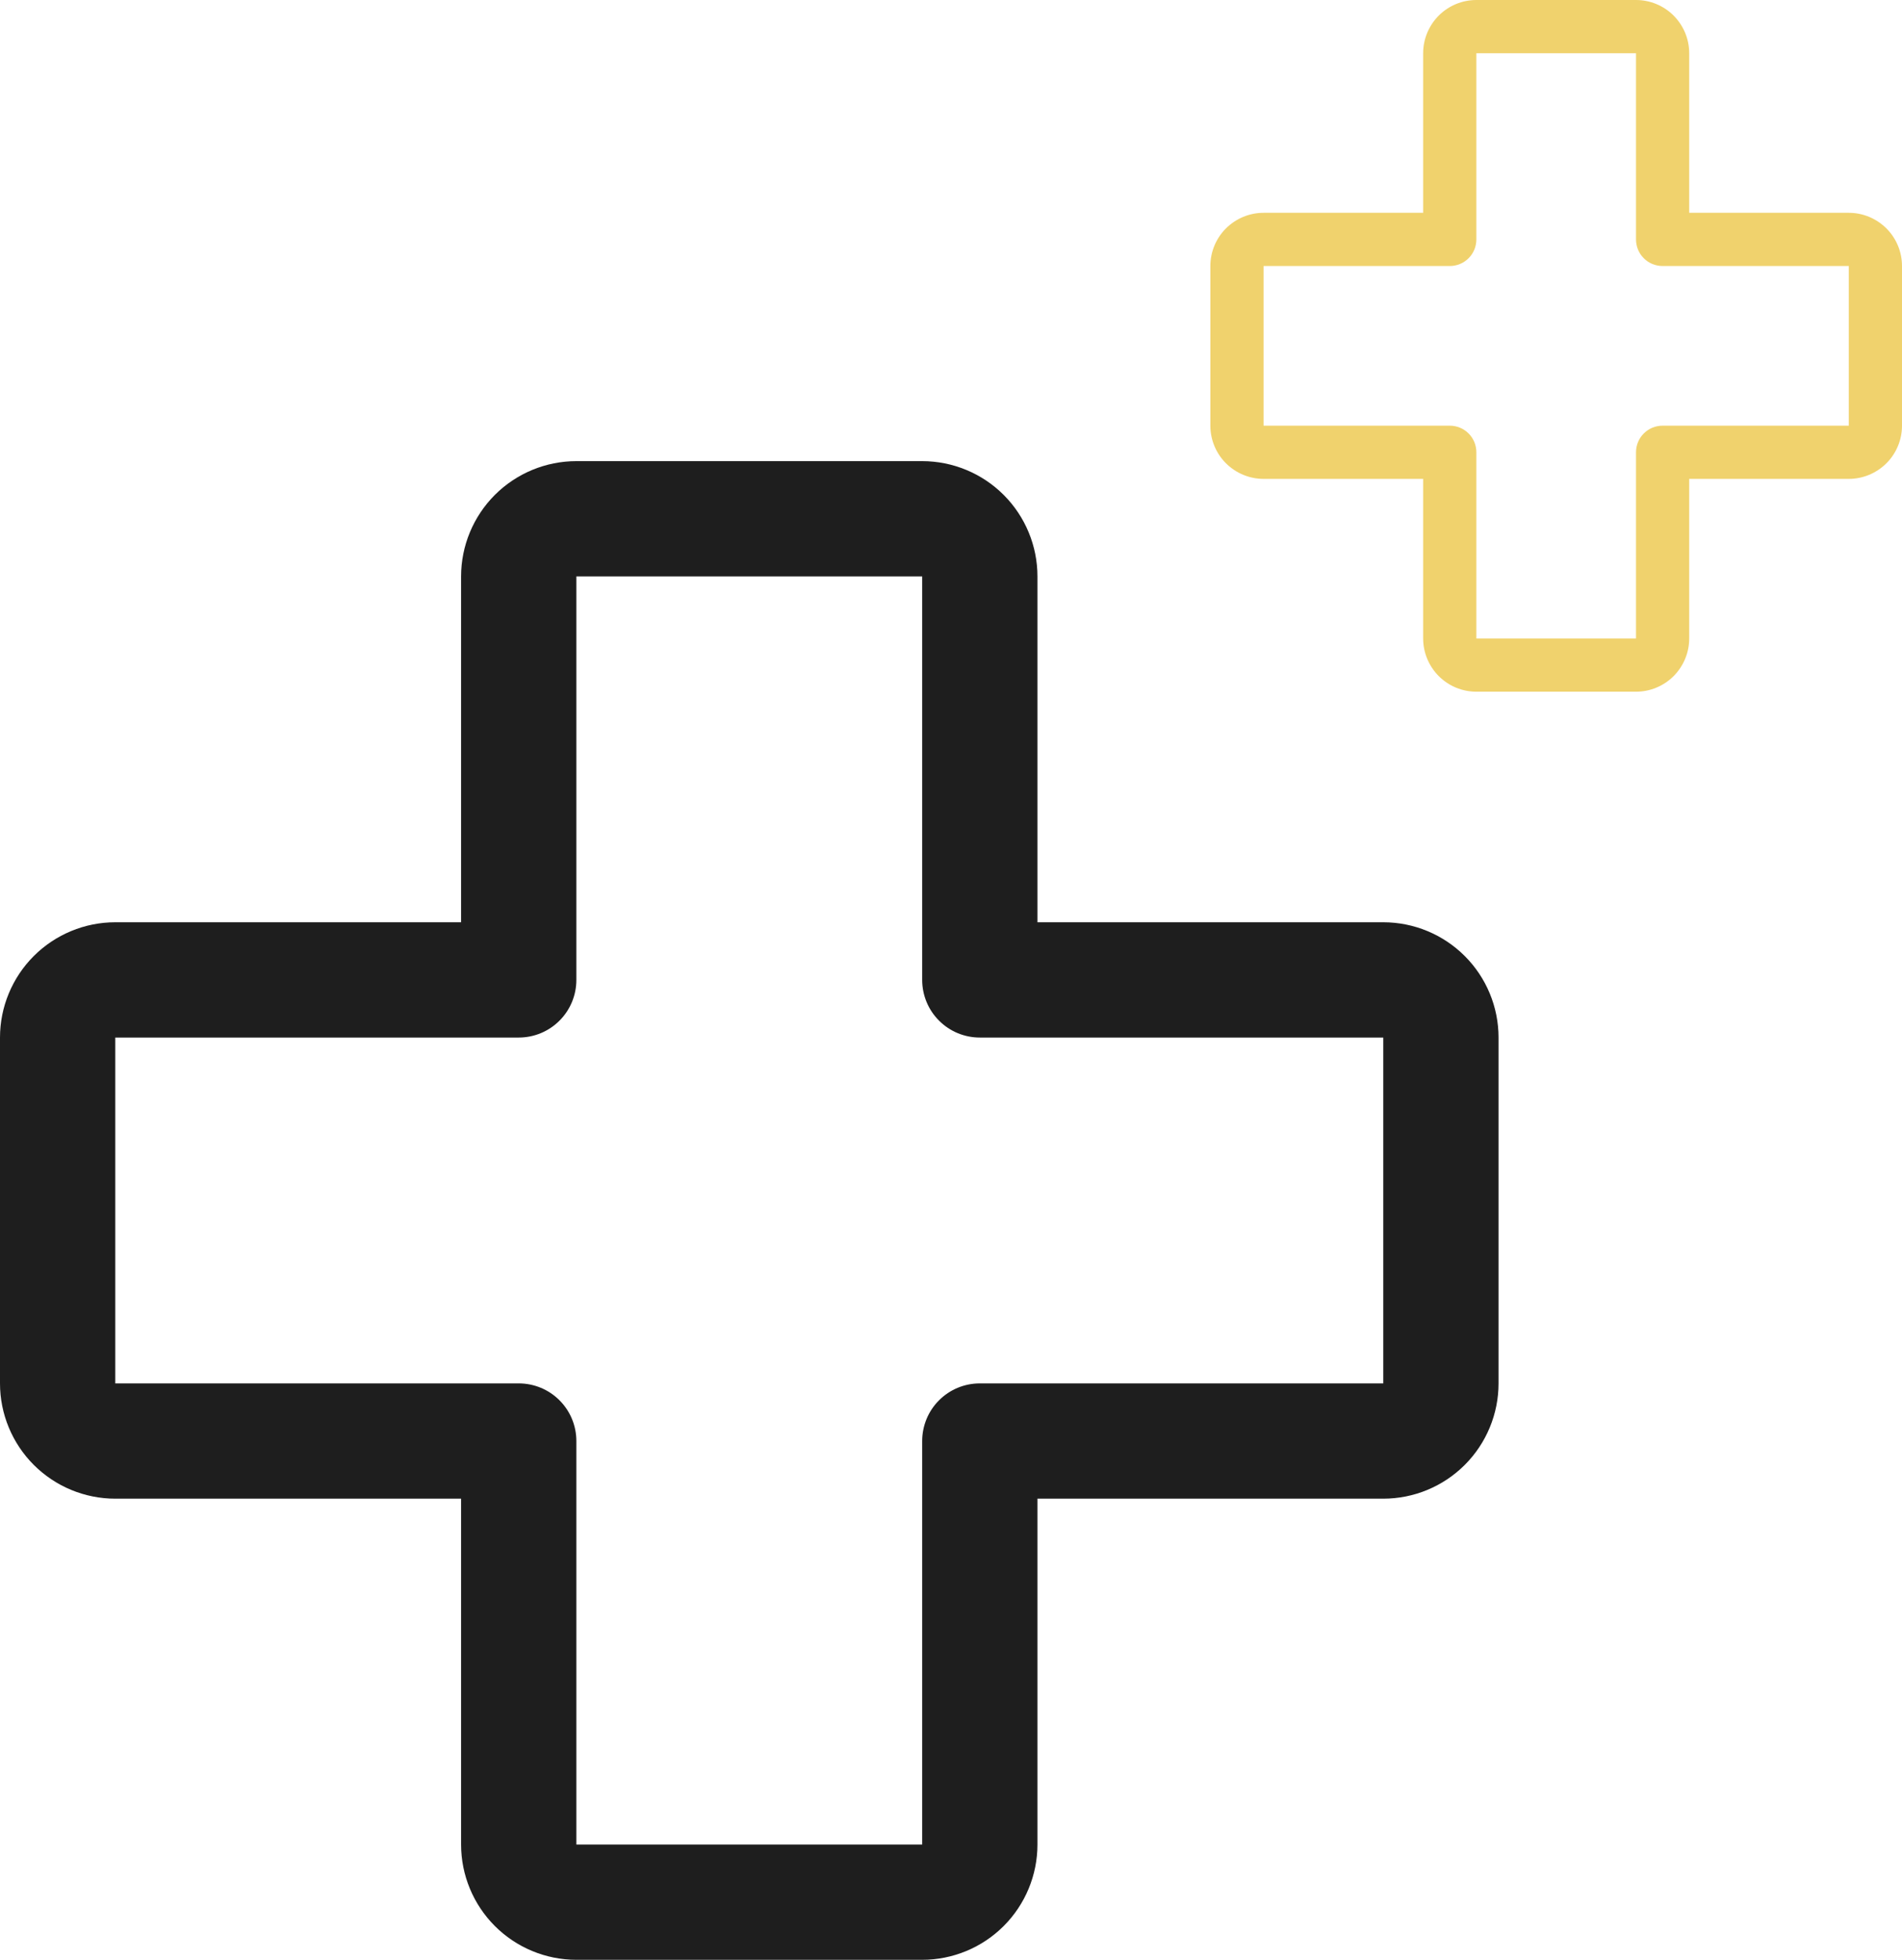 <svg xmlns="http://www.w3.org/2000/svg" width="33" height="34" viewBox="0 0 33 34" fill="none"><path d="M24 16H18V10C18 9.47 17.789 8.961 17.414 8.586C17.039 8.211 16.53 8 16 8H10C9.47 8 8.961 8.211 8.586 8.586C8.211 8.961 8 9.47 8 10V16H2C1.47 16 0.961 16.211 0.586 16.586C0.211 16.961 0 17.47 0 18V24C0 24.53 0.211 25.039 0.586 25.414C0.961 25.789 1.47 26 2 26H8V32C8 32.53 8.211 33.039 8.586 33.414C8.961 33.789 9.47 34 10 34H16C16.53 34 17.039 33.789 17.414 33.414C17.789 33.039 18 32.53 18 32V26H24C24.53 26 25.039 25.789 25.414 25.414C25.789 25.039 26 24.53 26 24V18C26 17.47 25.789 16.961 25.414 16.586C25.039 16.211 24.53 16 24 16ZM24 24H17C16.735 24 16.48 24.105 16.293 24.293C16.105 24.48 16 24.735 16 25V32H10V25C10 24.735 9.895 24.48 9.707 24.293C9.52 24.105 9.265 24 9 24H2V18H9C9.265 18 9.52 17.895 9.707 17.707C9.895 17.52 10 17.265 10 17V10H16V17C16 17.265 16.105 17.52 16.293 17.707C16.48 17.895 16.735 18 17 18H24V24Z" fill="#1E1E1E"></path><path d="M32.077 3.692H29.308V0.923C29.308 0.678 29.21 0.443 29.037 0.27C28.864 0.097 28.629 0 28.385 0H25.615C25.371 0 25.136 0.097 24.963 0.27C24.79 0.443 24.692 0.678 24.692 0.923V3.692H21.923C21.678 3.692 21.444 3.79 21.27 3.963C21.097 4.136 21 4.371 21 4.615V7.385C21 7.629 21.097 7.864 21.27 8.037C21.444 8.21 21.678 8.308 21.923 8.308H24.692V11.077C24.692 11.322 24.79 11.556 24.963 11.73C25.136 11.903 25.371 12 25.615 12H28.385C28.629 12 28.864 11.903 29.037 11.73C29.21 11.556 29.308 11.322 29.308 11.077V8.308H32.077C32.322 8.308 32.556 8.21 32.73 8.037C32.903 7.864 33 7.629 33 7.385V4.615C33 4.371 32.903 4.136 32.73 3.963C32.556 3.79 32.322 3.692 32.077 3.692ZM32.077 7.385H28.846C28.724 7.385 28.606 7.433 28.52 7.52C28.433 7.606 28.385 7.724 28.385 7.846V11.077H25.615V7.846C25.615 7.724 25.567 7.606 25.48 7.52C25.394 7.433 25.276 7.385 25.154 7.385H21.923V4.615H25.154C25.276 4.615 25.394 4.567 25.48 4.48C25.567 4.394 25.615 4.276 25.615 4.154V0.923H28.385V4.154C28.385 4.276 28.433 4.394 28.52 4.48C28.606 4.567 28.724 4.615 28.846 4.615H32.077V7.385Z" fill="#F0D26D"></path></svg>